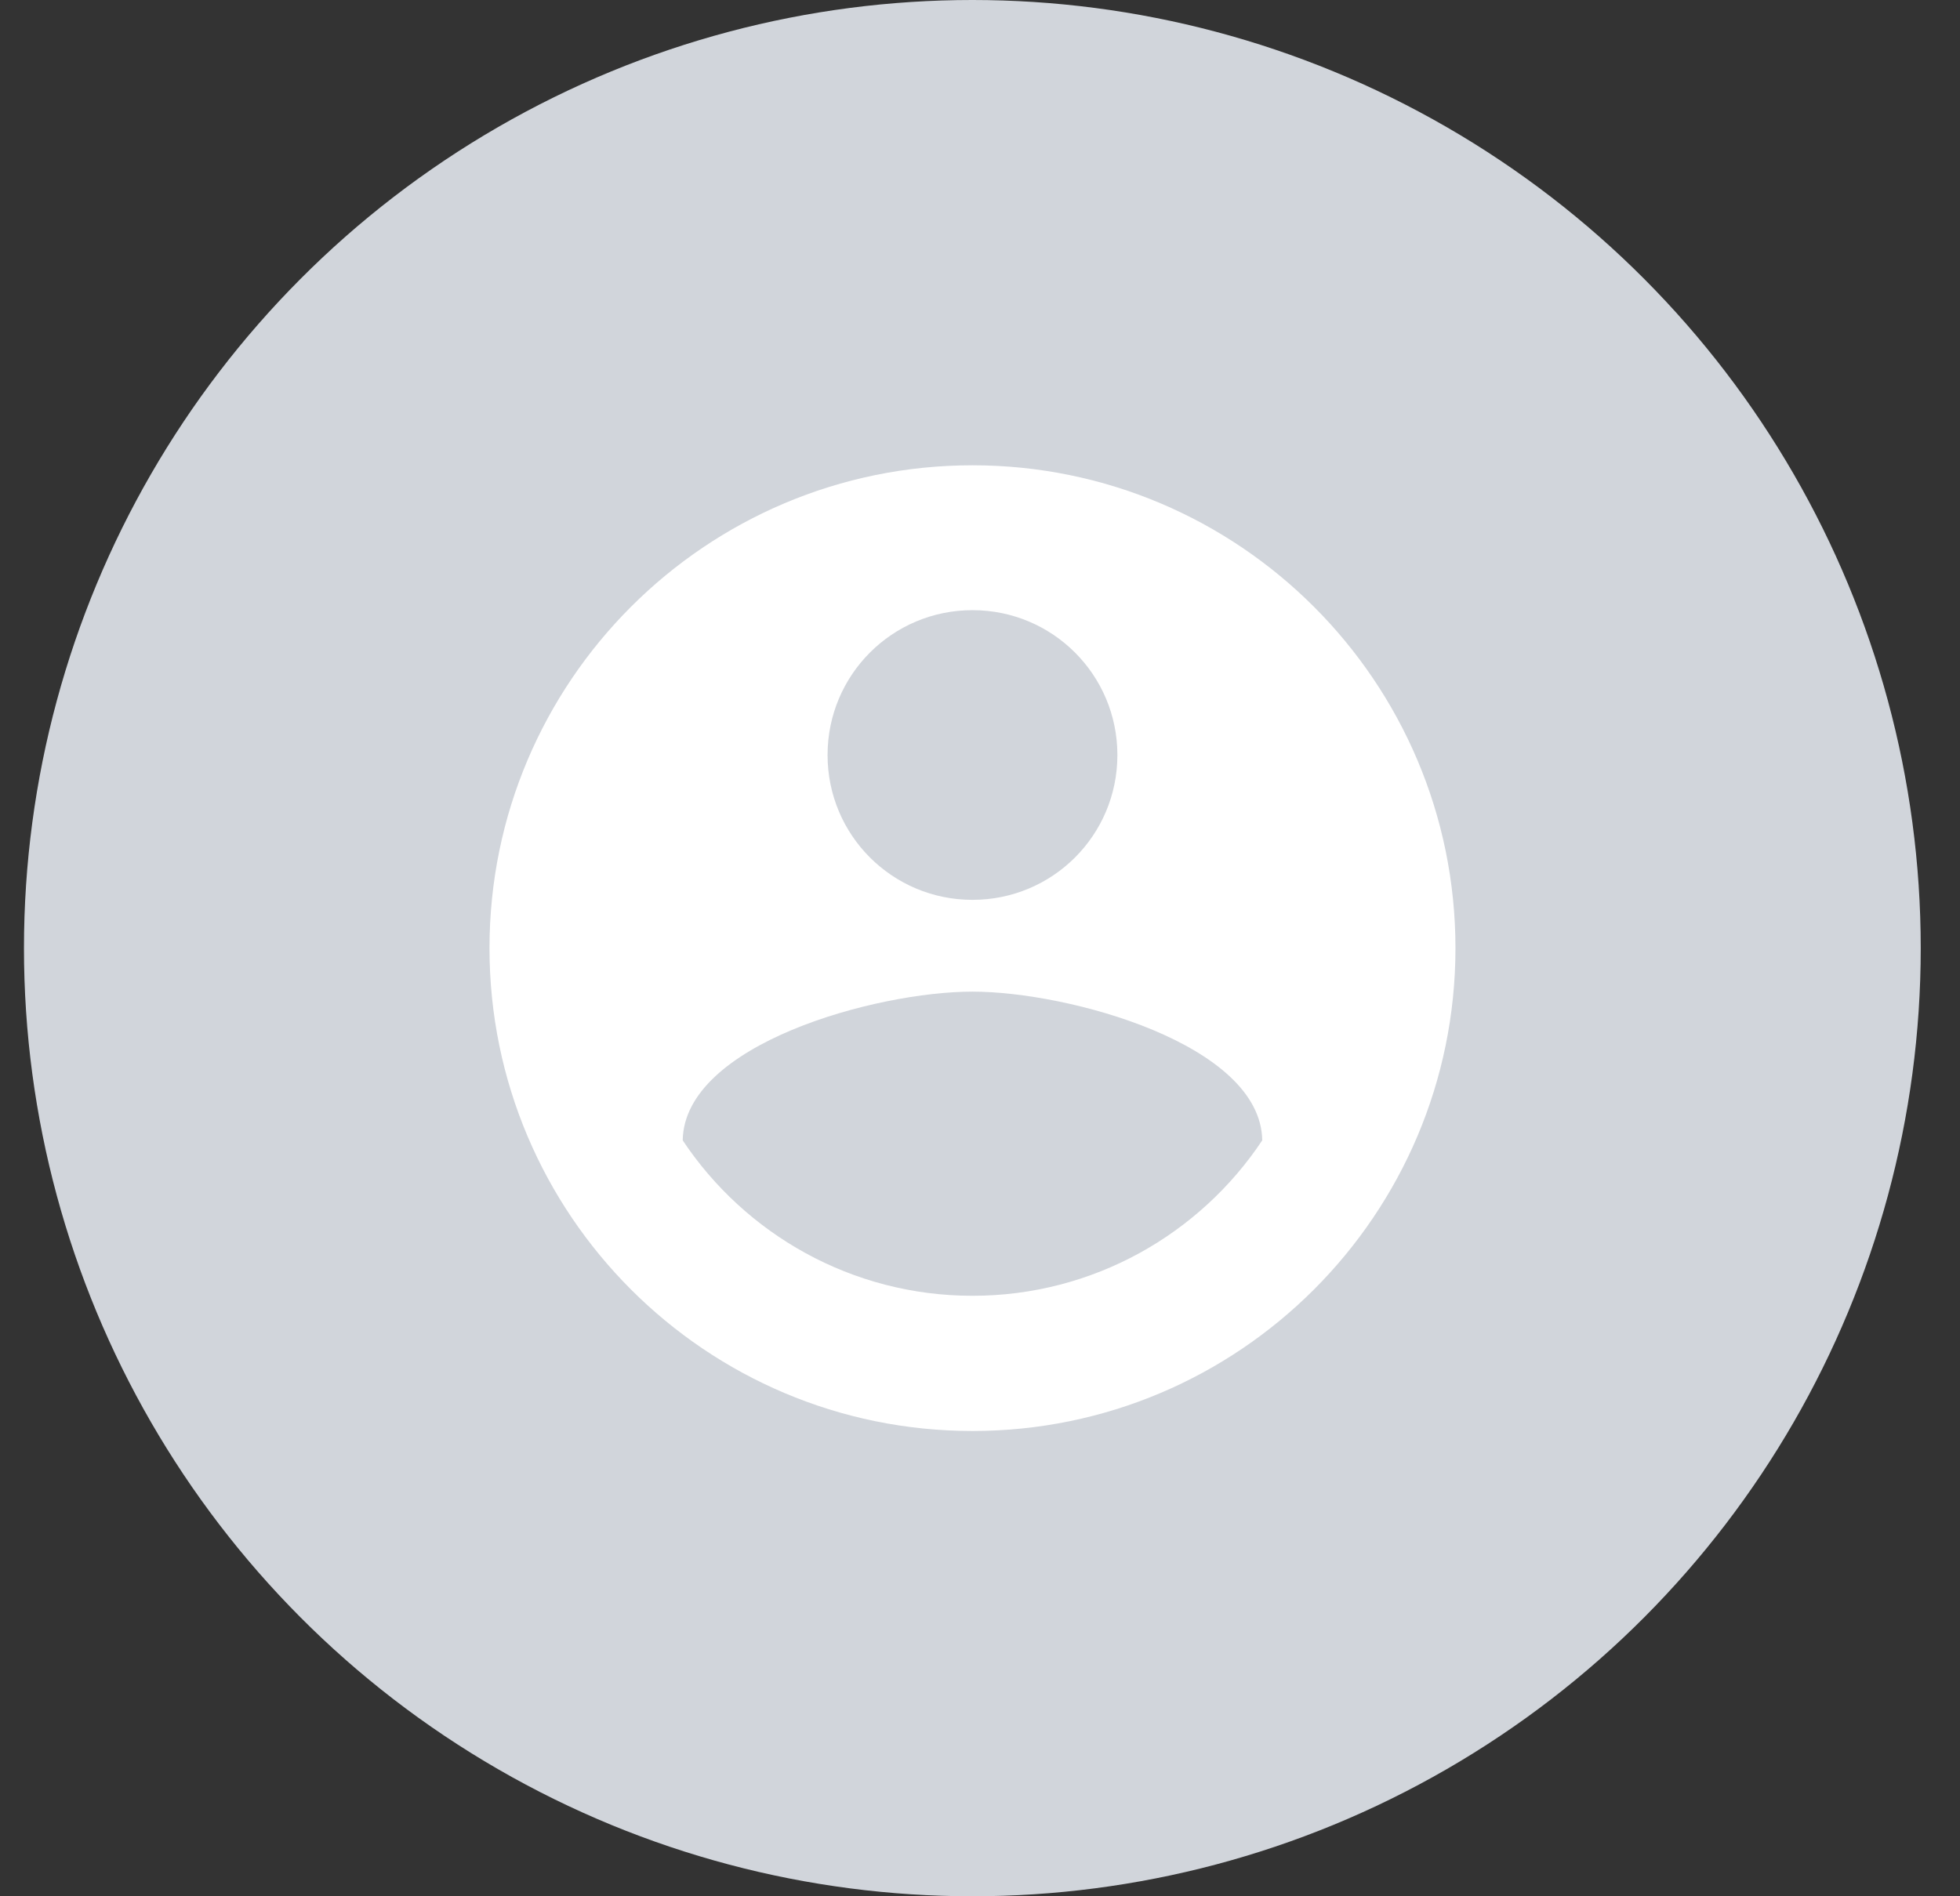 <svg width="31" height="30" viewBox="0 0 31 30" fill="none" xmlns="http://www.w3.org/2000/svg">
<rect x="0" y="0" width="31" height="30" fill="#333333" stroke="none"/>
<circle cx="15.379" cy="15" r="15" fill="#D1D5DB"/>
<g clip-path="url(#clip0_4726_10150)">
<path d="M15.381 7.361C11.164 7.361 7.742 10.784 7.742 15C7.742 19.217 11.164 22.639 15.381 22.639C19.598 22.639 23.02 19.217 23.02 15C23.02 10.784 19.598 7.361 15.381 7.361ZM15.381 9.653C16.649 9.653 17.673 10.677 17.673 11.945C17.673 13.213 16.649 14.236 15.381 14.236C14.113 14.236 13.089 13.213 13.089 11.945C13.089 10.677 14.113 9.653 15.381 9.653ZM15.381 20.5C13.471 20.5 11.783 19.522 10.798 18.041C10.821 16.52 13.853 15.688 15.381 15.688C16.901 15.688 19.942 16.52 19.964 18.041C18.979 19.522 17.291 20.5 15.381 20.5Z" fill="white"/>
</g>
<defs>
<clipPath id="clip0_4726_10150">
<rect width="18.333" height="18.333" fill="white" transform="translate(6.215 5.834)"/>
</clipPath>
</defs>
</svg>
